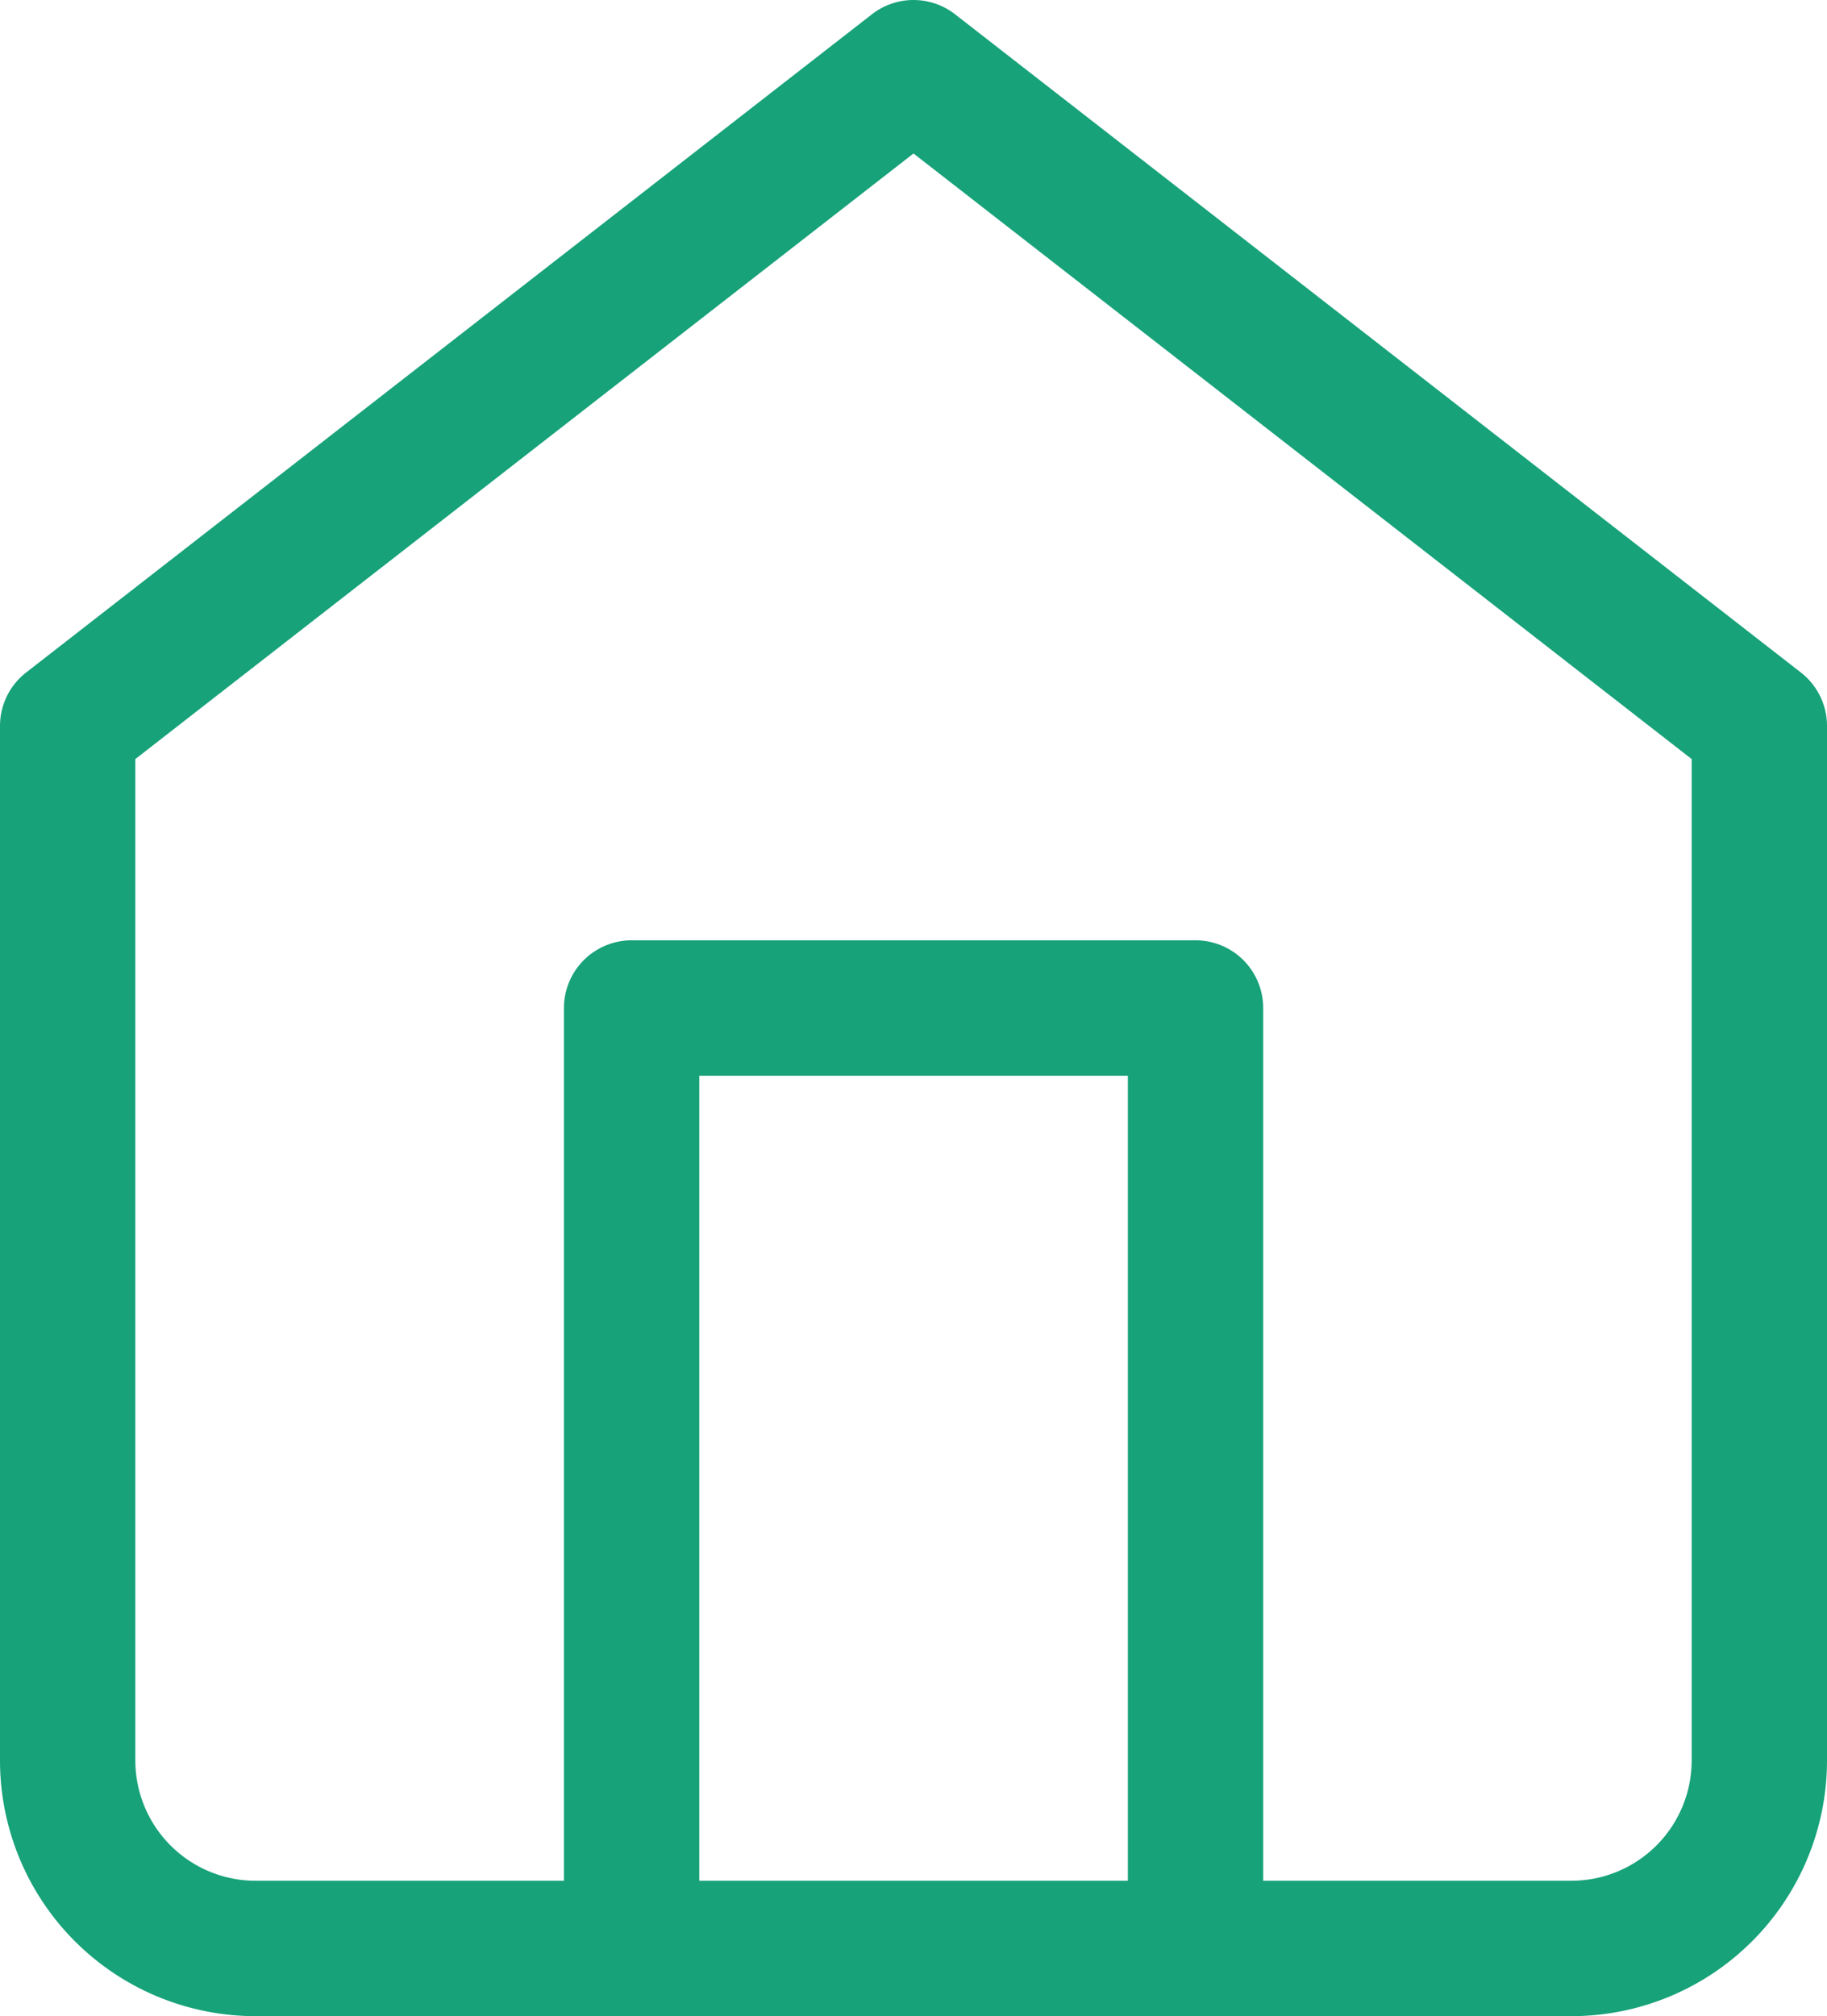 <svg xmlns="http://www.w3.org/2000/svg" width="13.5" height="14.889">
  <g data-name="Icon feather-home" fill="none" stroke="#17a279" stroke-linecap="round" stroke-linejoin="round">
    <path data-name="パス 64" d="M.5 5.361 6.75.5 13 5.361V13a1.389 1.389 0 0 1-1.389 1.389H1.889A1.389 1.389 0 0 1 .5 13Z"/>
    <path data-name="パス 65" d="M4.667 14.388V7.444h4.167v6.944"/>
  </g>
</svg>
